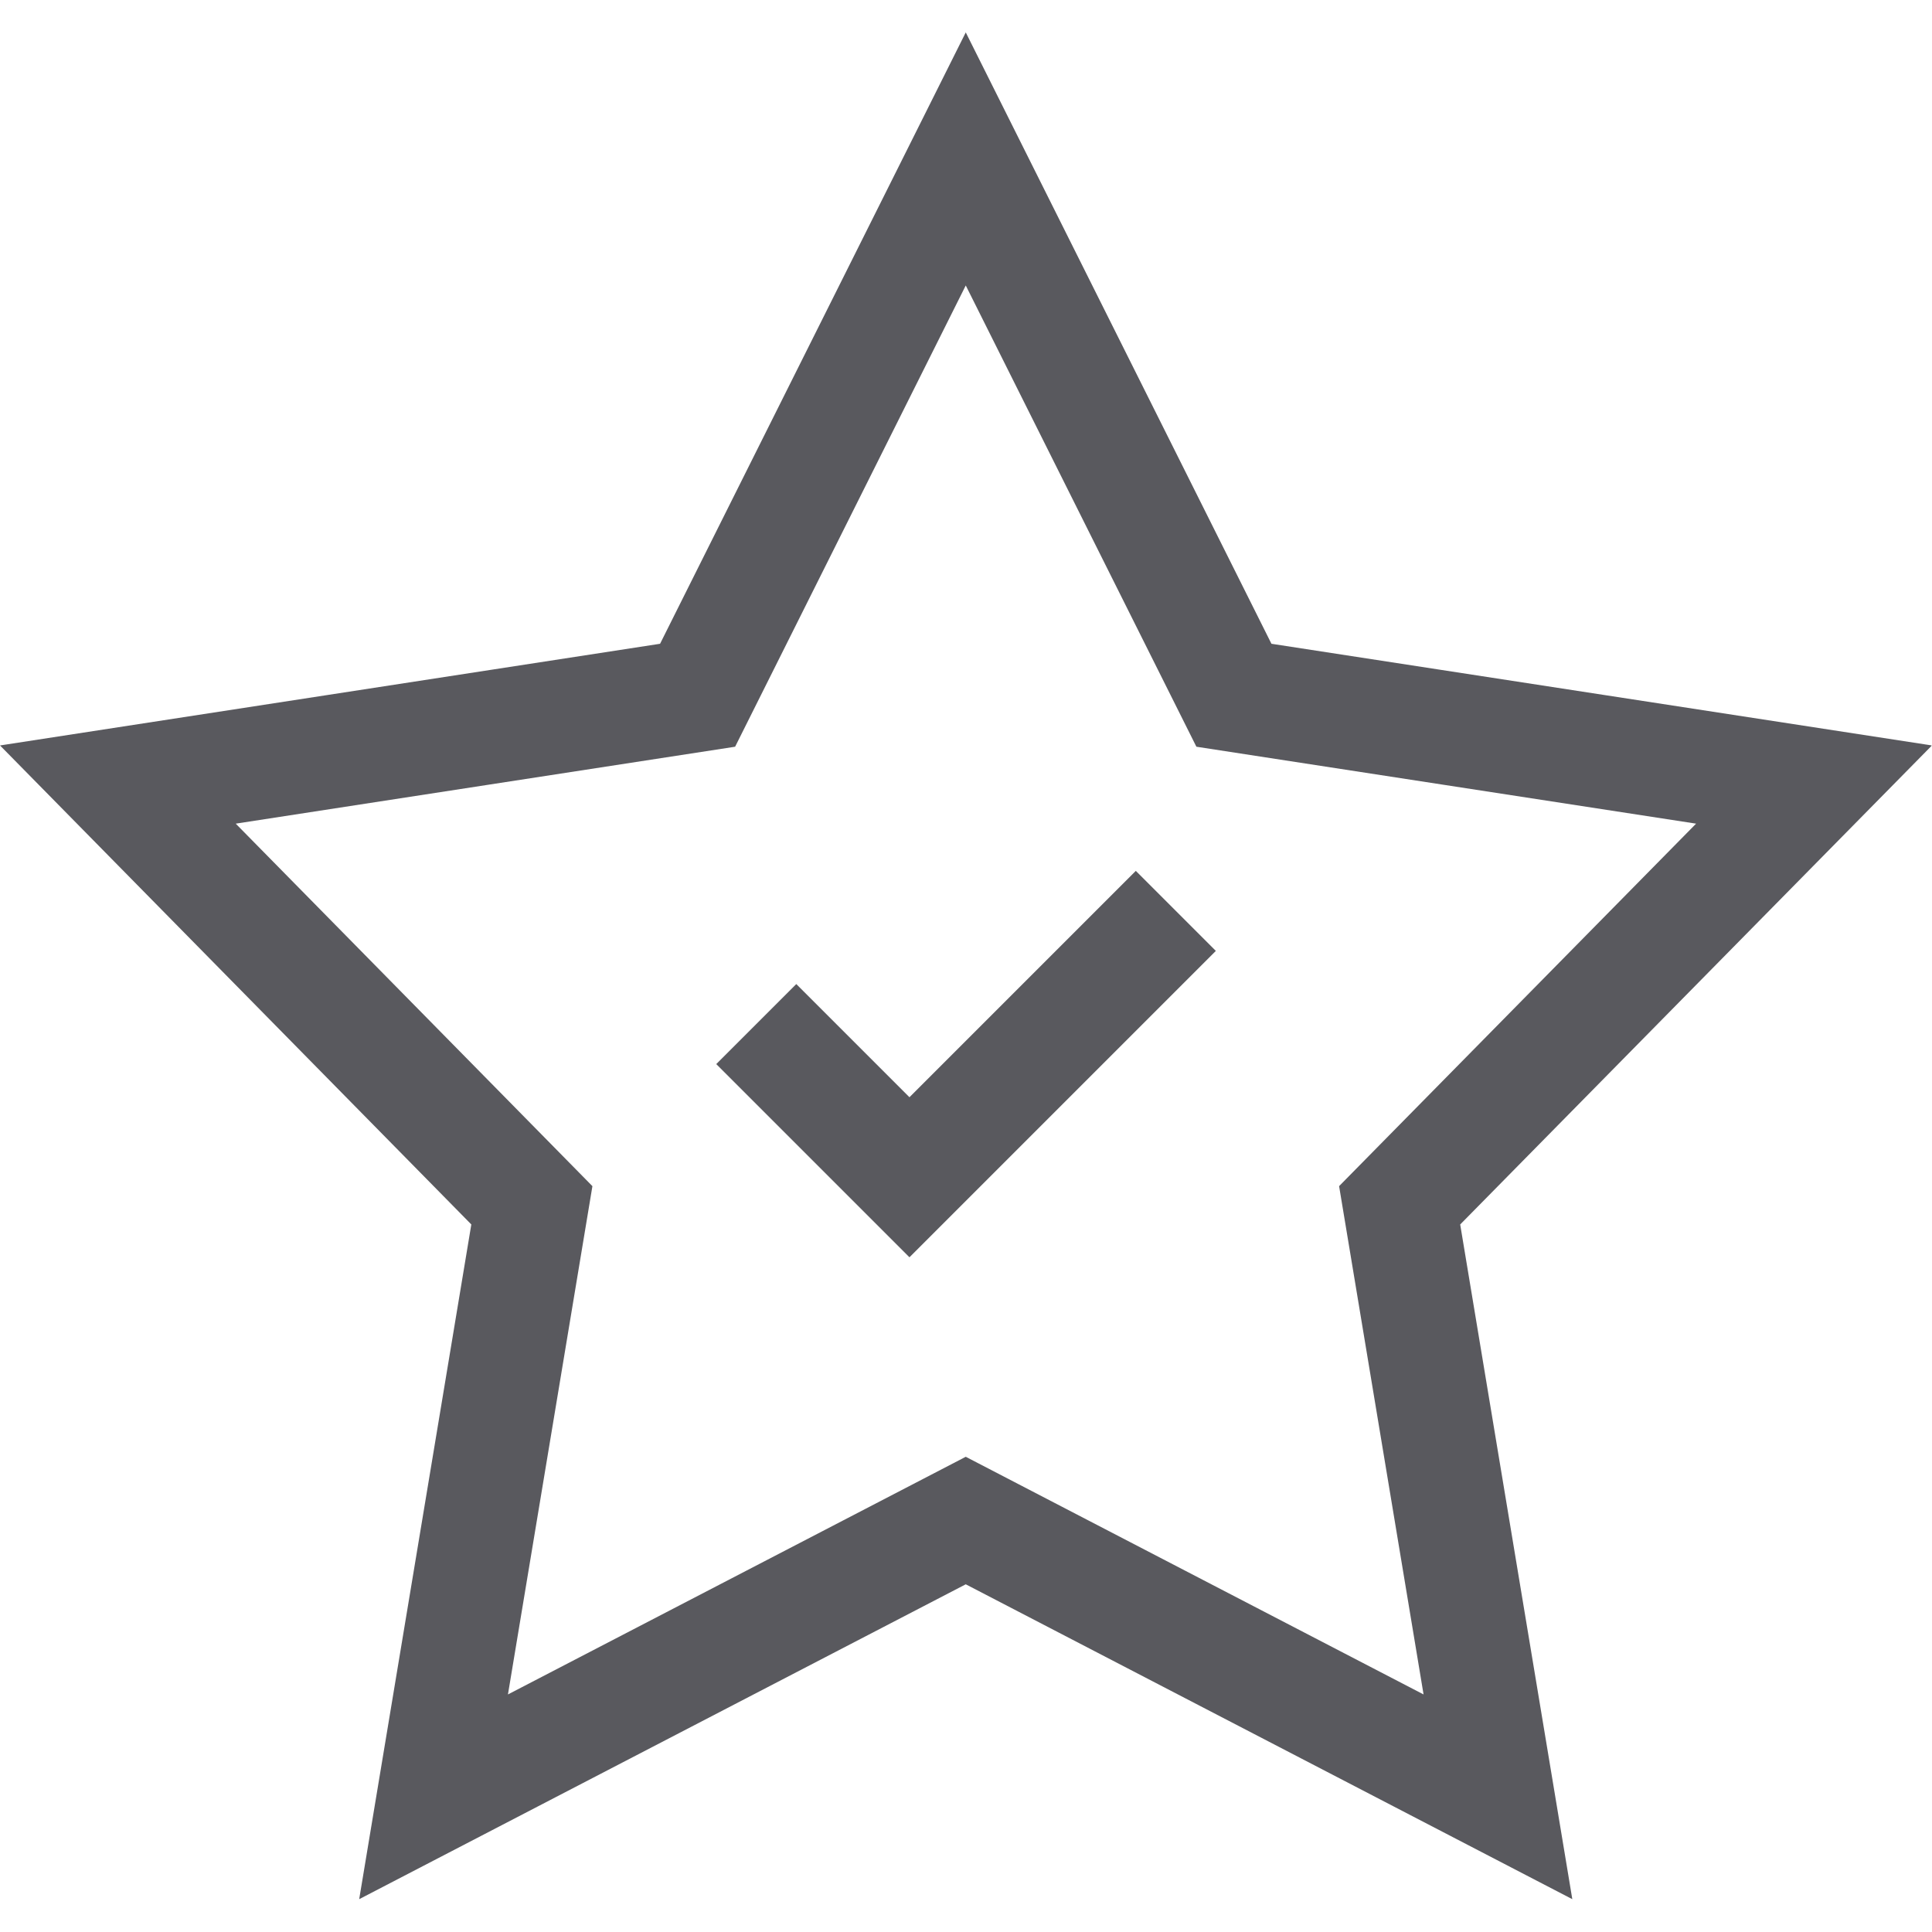 <svg xmlns="http://www.w3.org/2000/svg" version="1.1" xmlns:xlink="http://www.w3.org/1999/xlink" width="512" height="512" x="0" y="0" viewBox="0 0 682.667 682.667" style="enable-background:new 0 0 512 512" xml:space="preserve" class=""><g><defs><clipPath id="a" clipPathUnits="userSpaceOnUse"><path d="M0 512h512V0H0Z" fill="#59595e" opacity="1" data-original="#000000"></path></clipPath></defs><g clip-path="url(#a)" transform="matrix(1.333 0 0 -1.333 0 682.667)"><path d="m0 0 109.84 111.533-153.771 23.672-71.083 142.165-71.084-142.165-153.67-23.672L-230.028 0l-26.055-156.793 141.069 73.231 141.068-73.231z" style="stroke-width:30;stroke-linecap:butt;stroke-linejoin:miter;stroke-miterlimit:10;stroke-dasharray:none;stroke-opacity:1" transform="translate(371.014 192.63)" fill="none" stroke="#59595e" stroke-width="30" stroke-linecap="butt" stroke-linejoin="miter" stroke-miterlimit="10" stroke-dasharray="none" stroke-opacity="" data-original="#000000" opacity="1"></path></g><path d="m0 0-60-60-30 30" style="stroke-width:30;stroke-linecap:square;stroke-linejoin:miter;stroke-miterlimit:10;stroke-dasharray:none;stroke-opacity:1" transform="matrix(1.333 0 0 -1.333 401.333 336)" fill="none" stroke="#59595e" stroke-width="30" stroke-linecap="square" stroke-linejoin="miter" stroke-miterlimit="10" stroke-dasharray="none" stroke-opacity="" data-original="#000000" opacity="1"></path></g></svg>